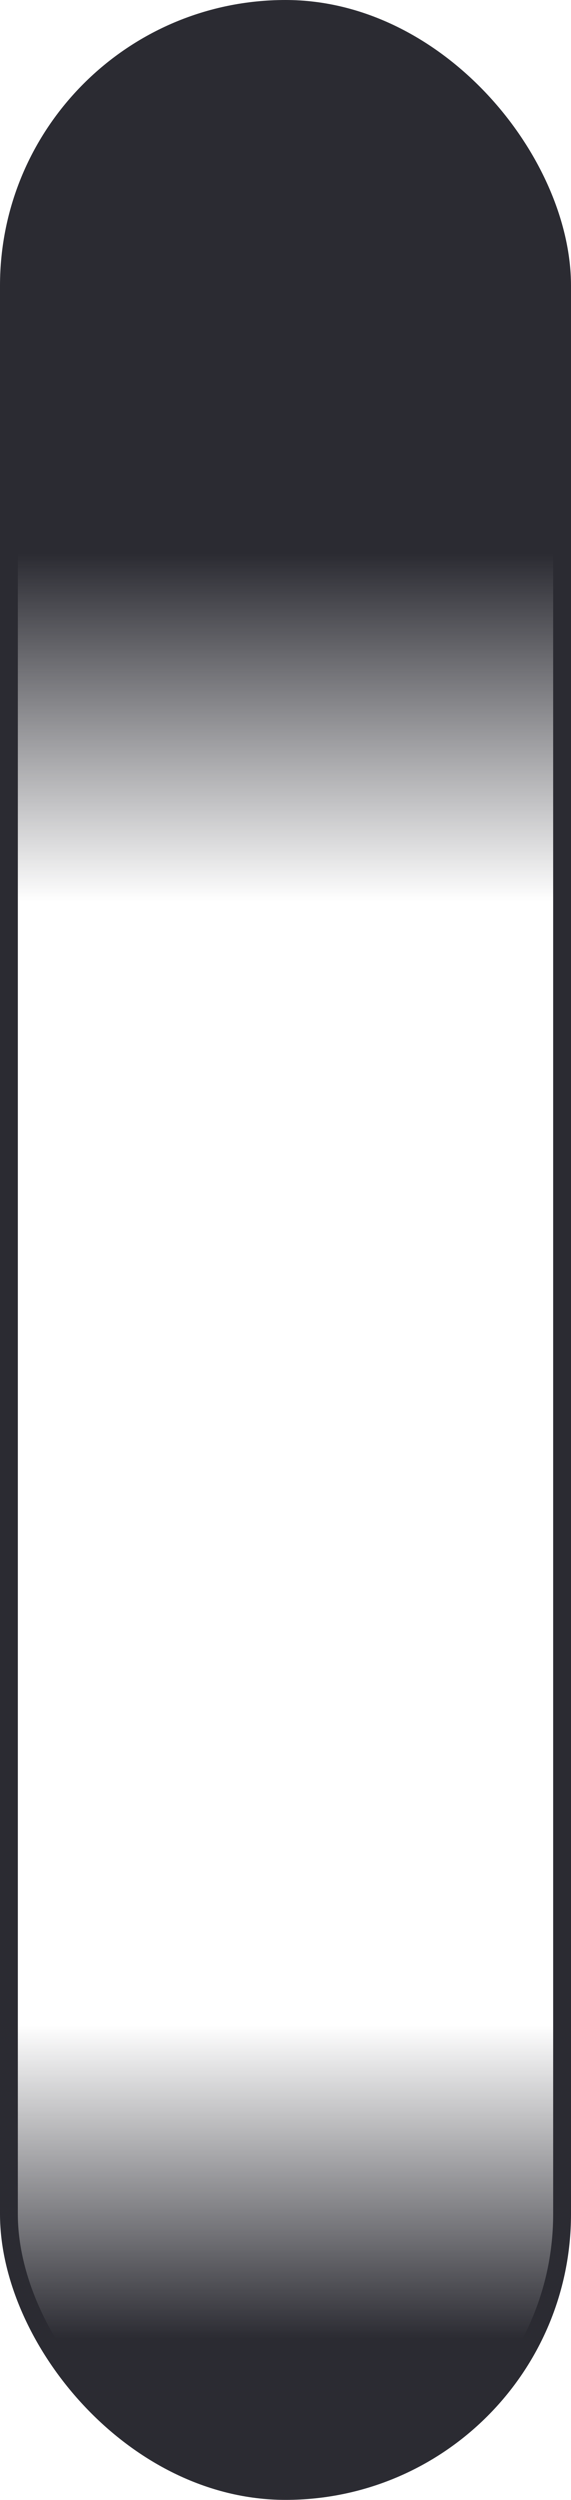 <?xml version="1.0" encoding="UTF-8"?> <svg xmlns="http://www.w3.org/2000/svg" width="32" height="140" viewBox="0 0 32 140" fill="none"><rect x="0.5" y="0.5" width="31" height="139" rx="15.5" fill="url(#paint0_linear_41_48)" stroke="#2B2B32"></rect><defs><linearGradient id="paint0_linear_41_48" x1="16" y1="31" x2="16" y2="131" gradientUnits="userSpaceOnUse"><stop stop-color="#2B2B32"></stop><stop offset="0.195" stop-color="#2B2B32" stop-opacity="0"></stop><stop offset="0.824" stop-color="#2B2B32" stop-opacity="0"></stop><stop offset="1" stop-color="#2B2B32"></stop></linearGradient></defs></svg> 